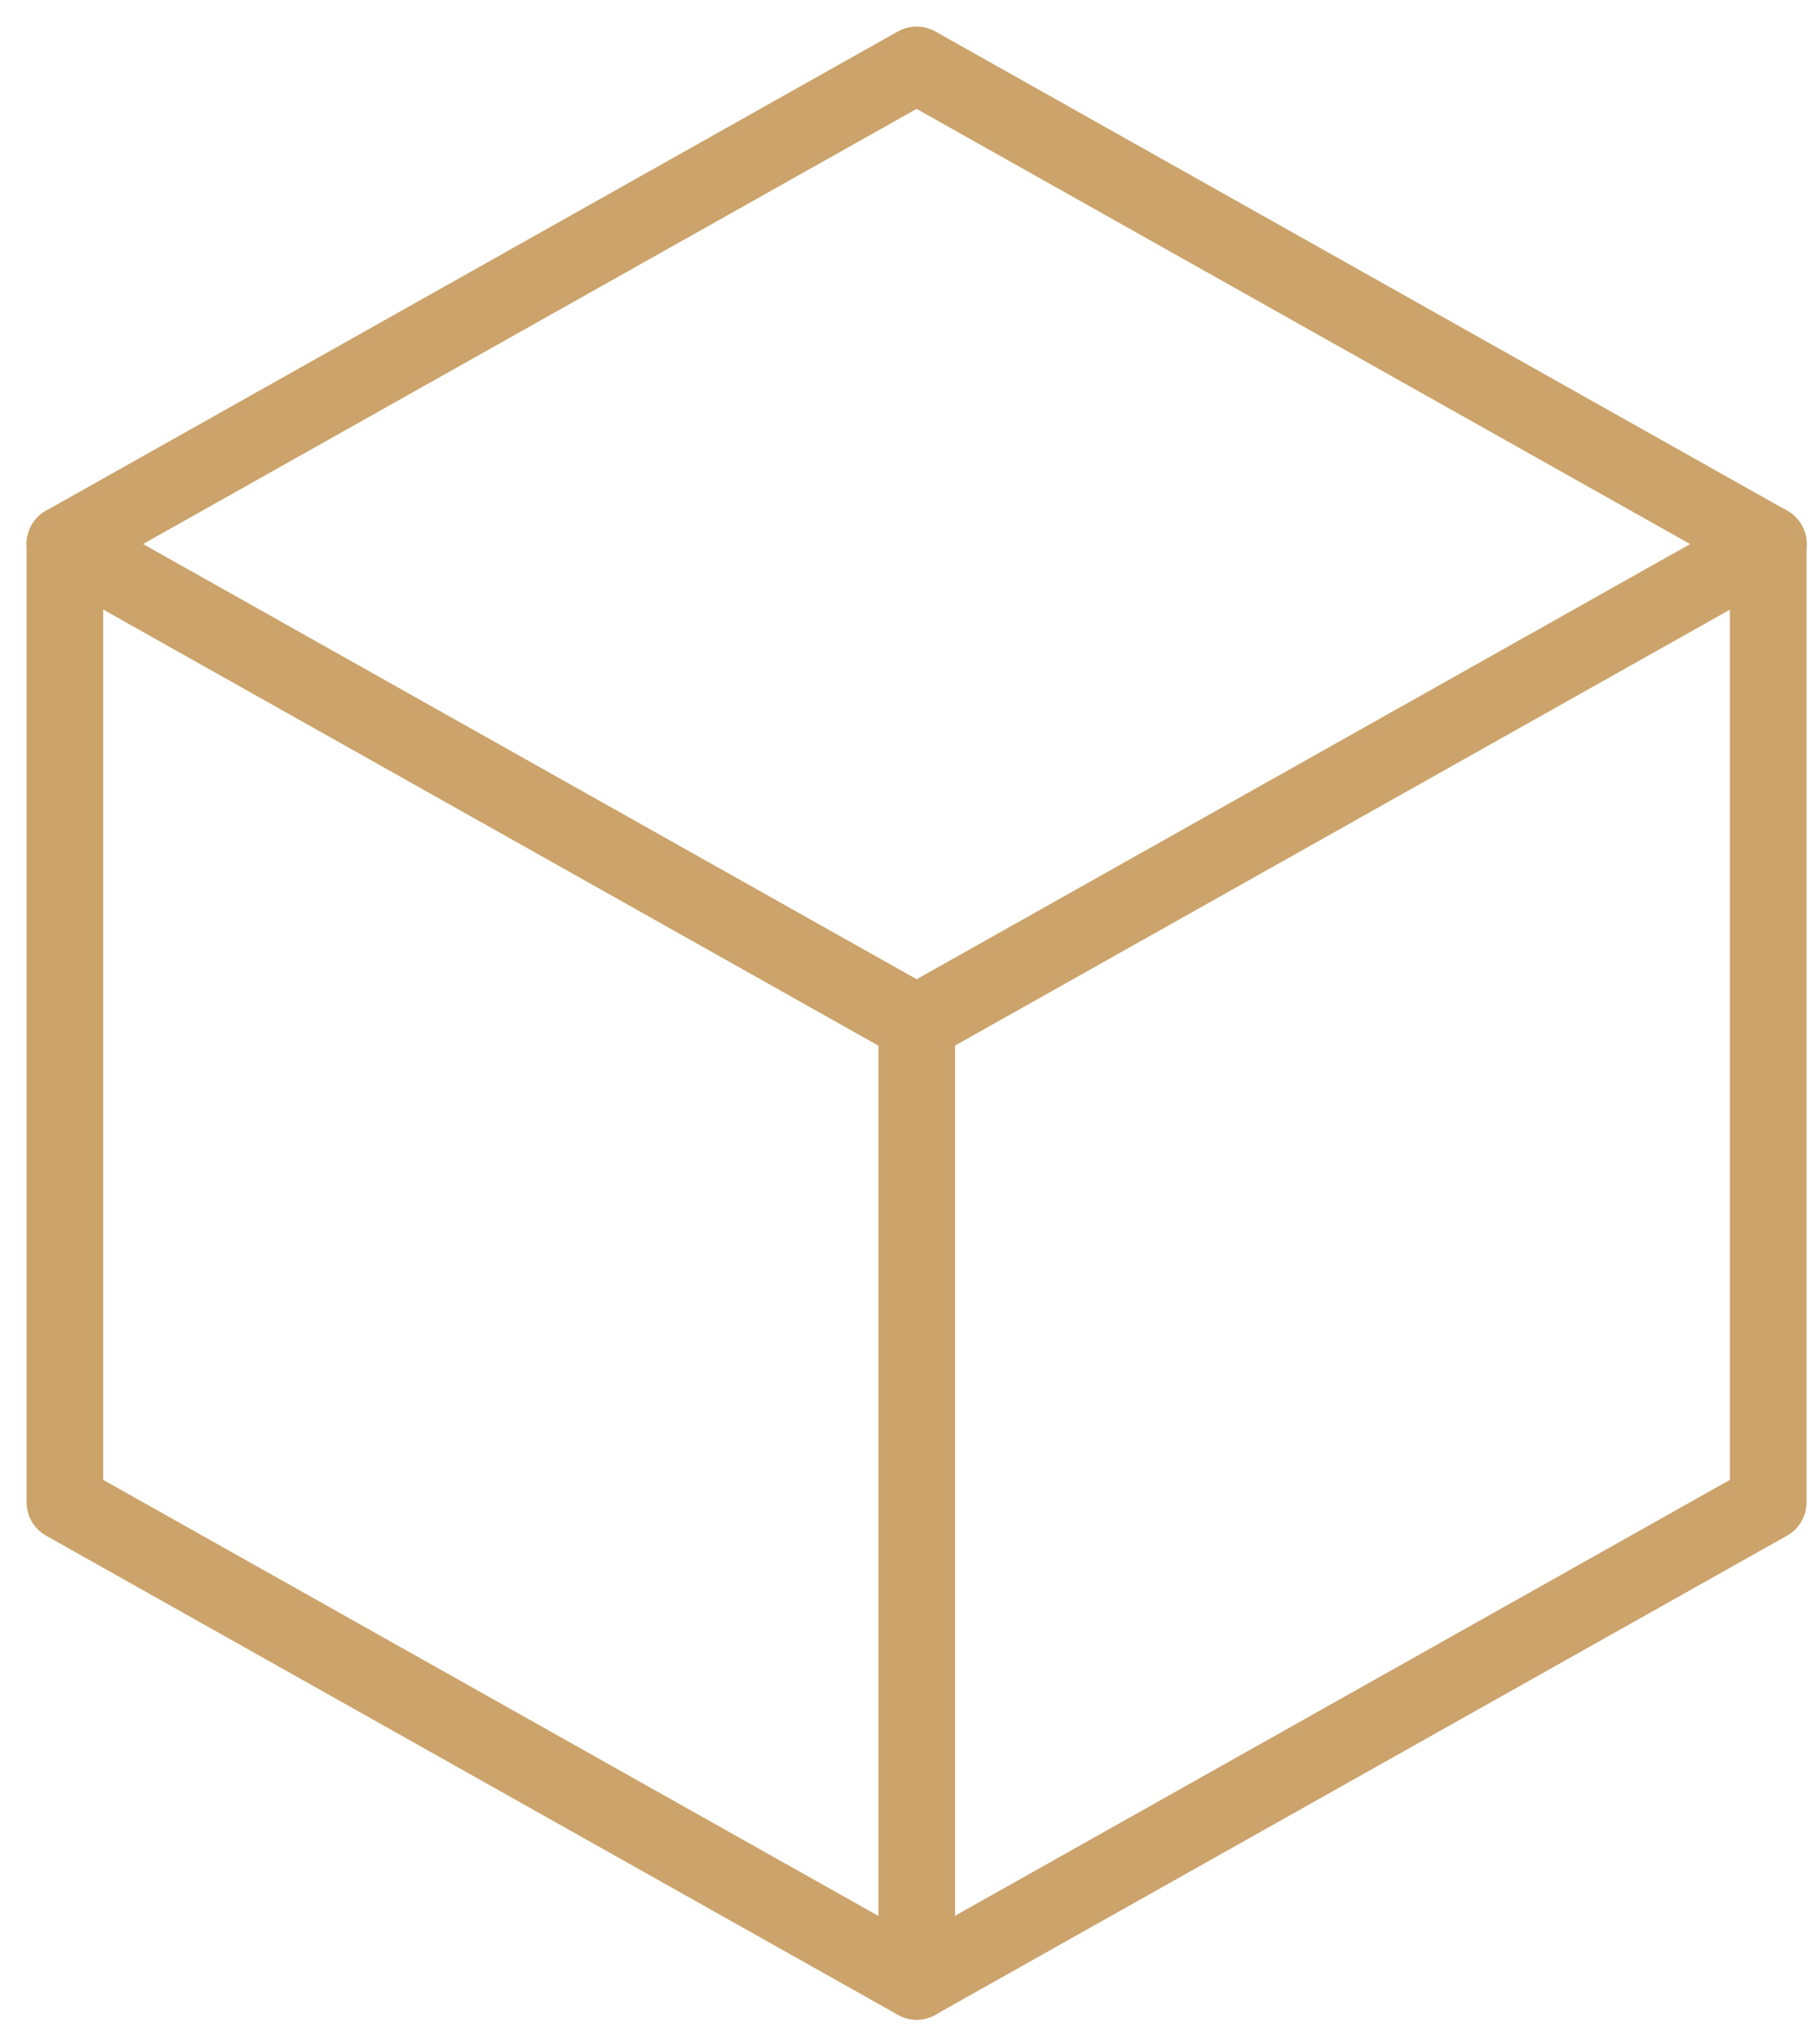 <?xml version="1.0" encoding="UTF-8"?>
<svg xmlns="http://www.w3.org/2000/svg" width="56" height="63" viewBox="0 0 56 63" fill="none">
  <path d="M28.249 2L54.497 16.765V46.295L28.249 61.059L2 46.295V16.765L28.249 2Z" stroke="#CBA36B" stroke-width="2.362" stroke-linecap="round" stroke-linejoin="round"></path>
  <path d="M28.254 31.53L54.502 16.765" stroke="#CBA36B" stroke-width="2.362" stroke-linecap="round" stroke-linejoin="round"></path>
  <path d="M28.254 31.53V61.059" stroke="#CBA36B" stroke-width="2.362" stroke-linecap="round" stroke-linejoin="round"></path>
  <path d="M28.249 31.53L2 16.765" stroke="#CBA36B" stroke-width="2.362" stroke-linecap="round" stroke-linejoin="round"></path>
</svg>

